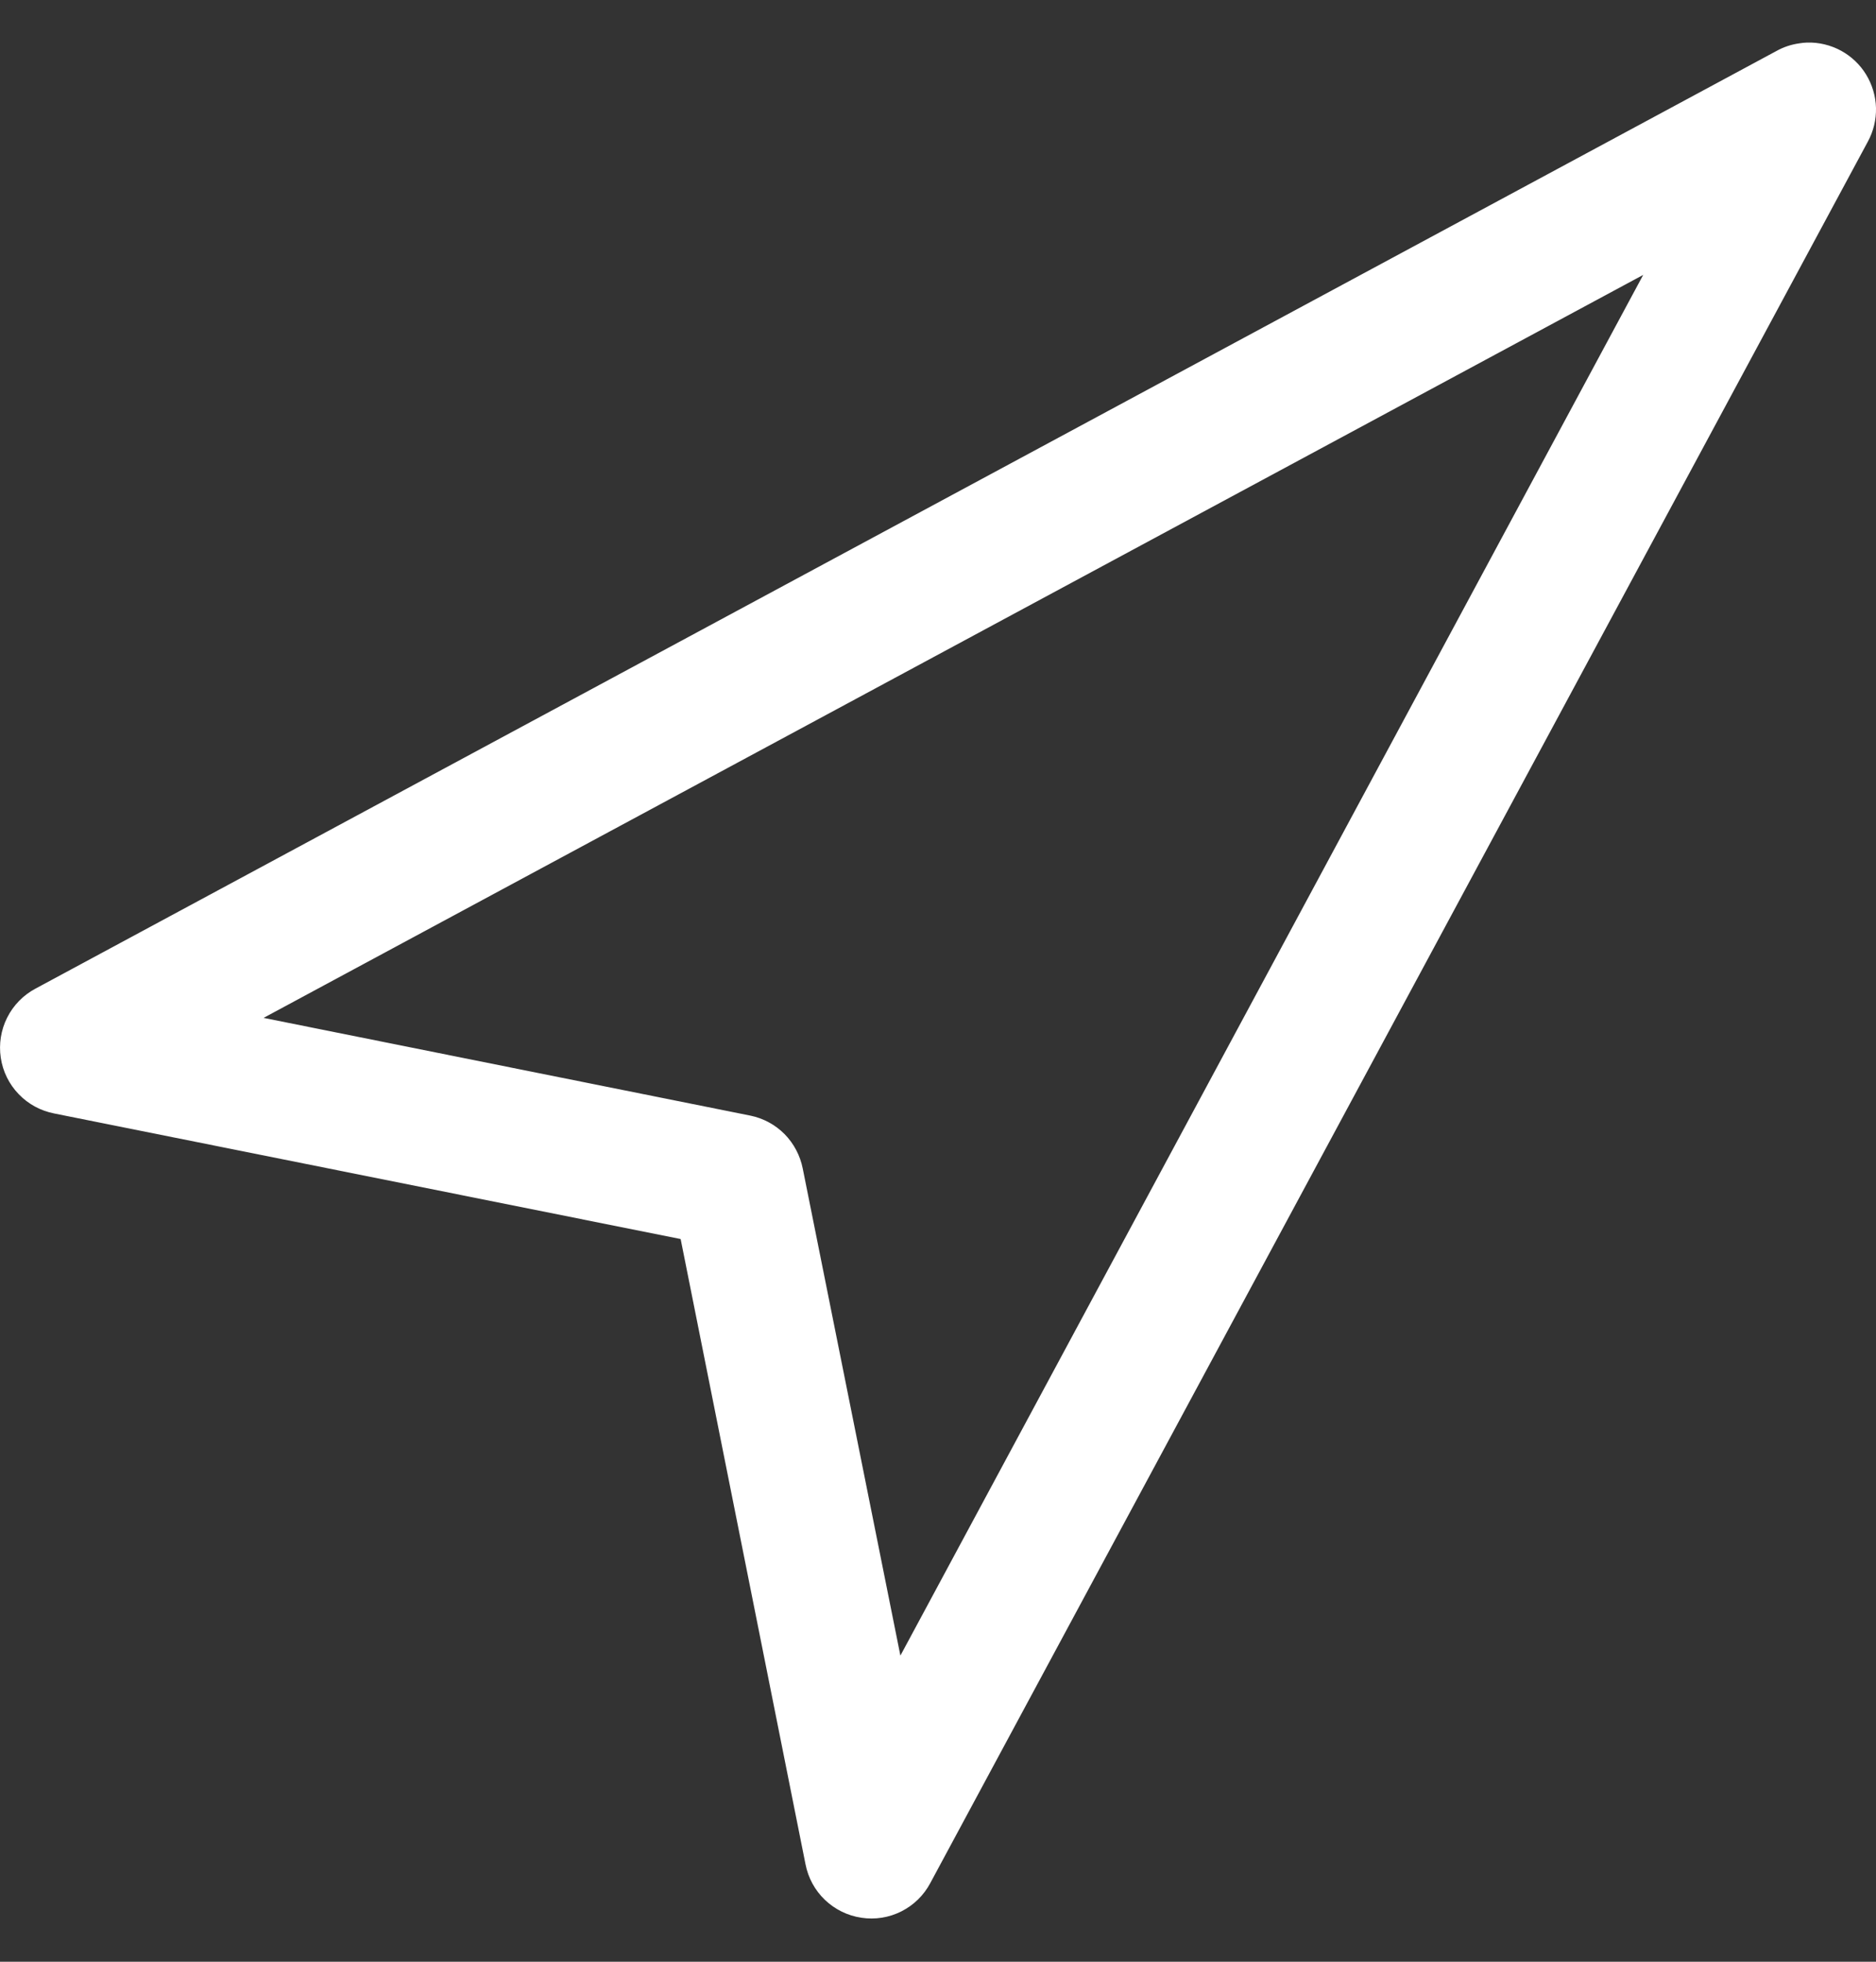 <?xml version="1.0" encoding="UTF-8"?> <svg xmlns="http://www.w3.org/2000/svg" width="22" height="23" viewBox="0 0 22 23" fill="none"><rect x="0" y="0" width="22" height="23" fill="#333333" stroke="none"/><path d="M21.192 0.499C21.162 0.5 21.132 0.503 21.102 0.508C21.008 0.521 20.916 0.551 20.832 0.598L0.416 11.591C0.273 11.667 0.157 11.786 0.084 11.931C0.011 12.076 -0.015 12.241 0.009 12.401C0.033 12.562 0.106 12.711 0.219 12.828C0.331 12.945 0.477 13.024 0.637 13.055L7.982 14.527L9.446 21.856C9.477 22.016 9.556 22.162 9.673 22.274C9.791 22.387 9.94 22.46 10.1 22.484C10.261 22.509 10.425 22.483 10.57 22.41C10.715 22.337 10.834 22.221 10.91 22.077L21.904 1.661C21.97 1.54 22.003 1.403 22 1.265C21.996 1.127 21.956 0.992 21.884 0.874C21.812 0.756 21.71 0.66 21.589 0.594C21.467 0.528 21.33 0.495 21.192 0.499ZM19.27 3.223L10.559 19.411L9.414 13.701C9.384 13.549 9.31 13.408 9.201 13.297C9.092 13.187 8.952 13.111 8.8 13.08L3.091 11.934L19.27 3.223Z" fill="white"></path></svg> 